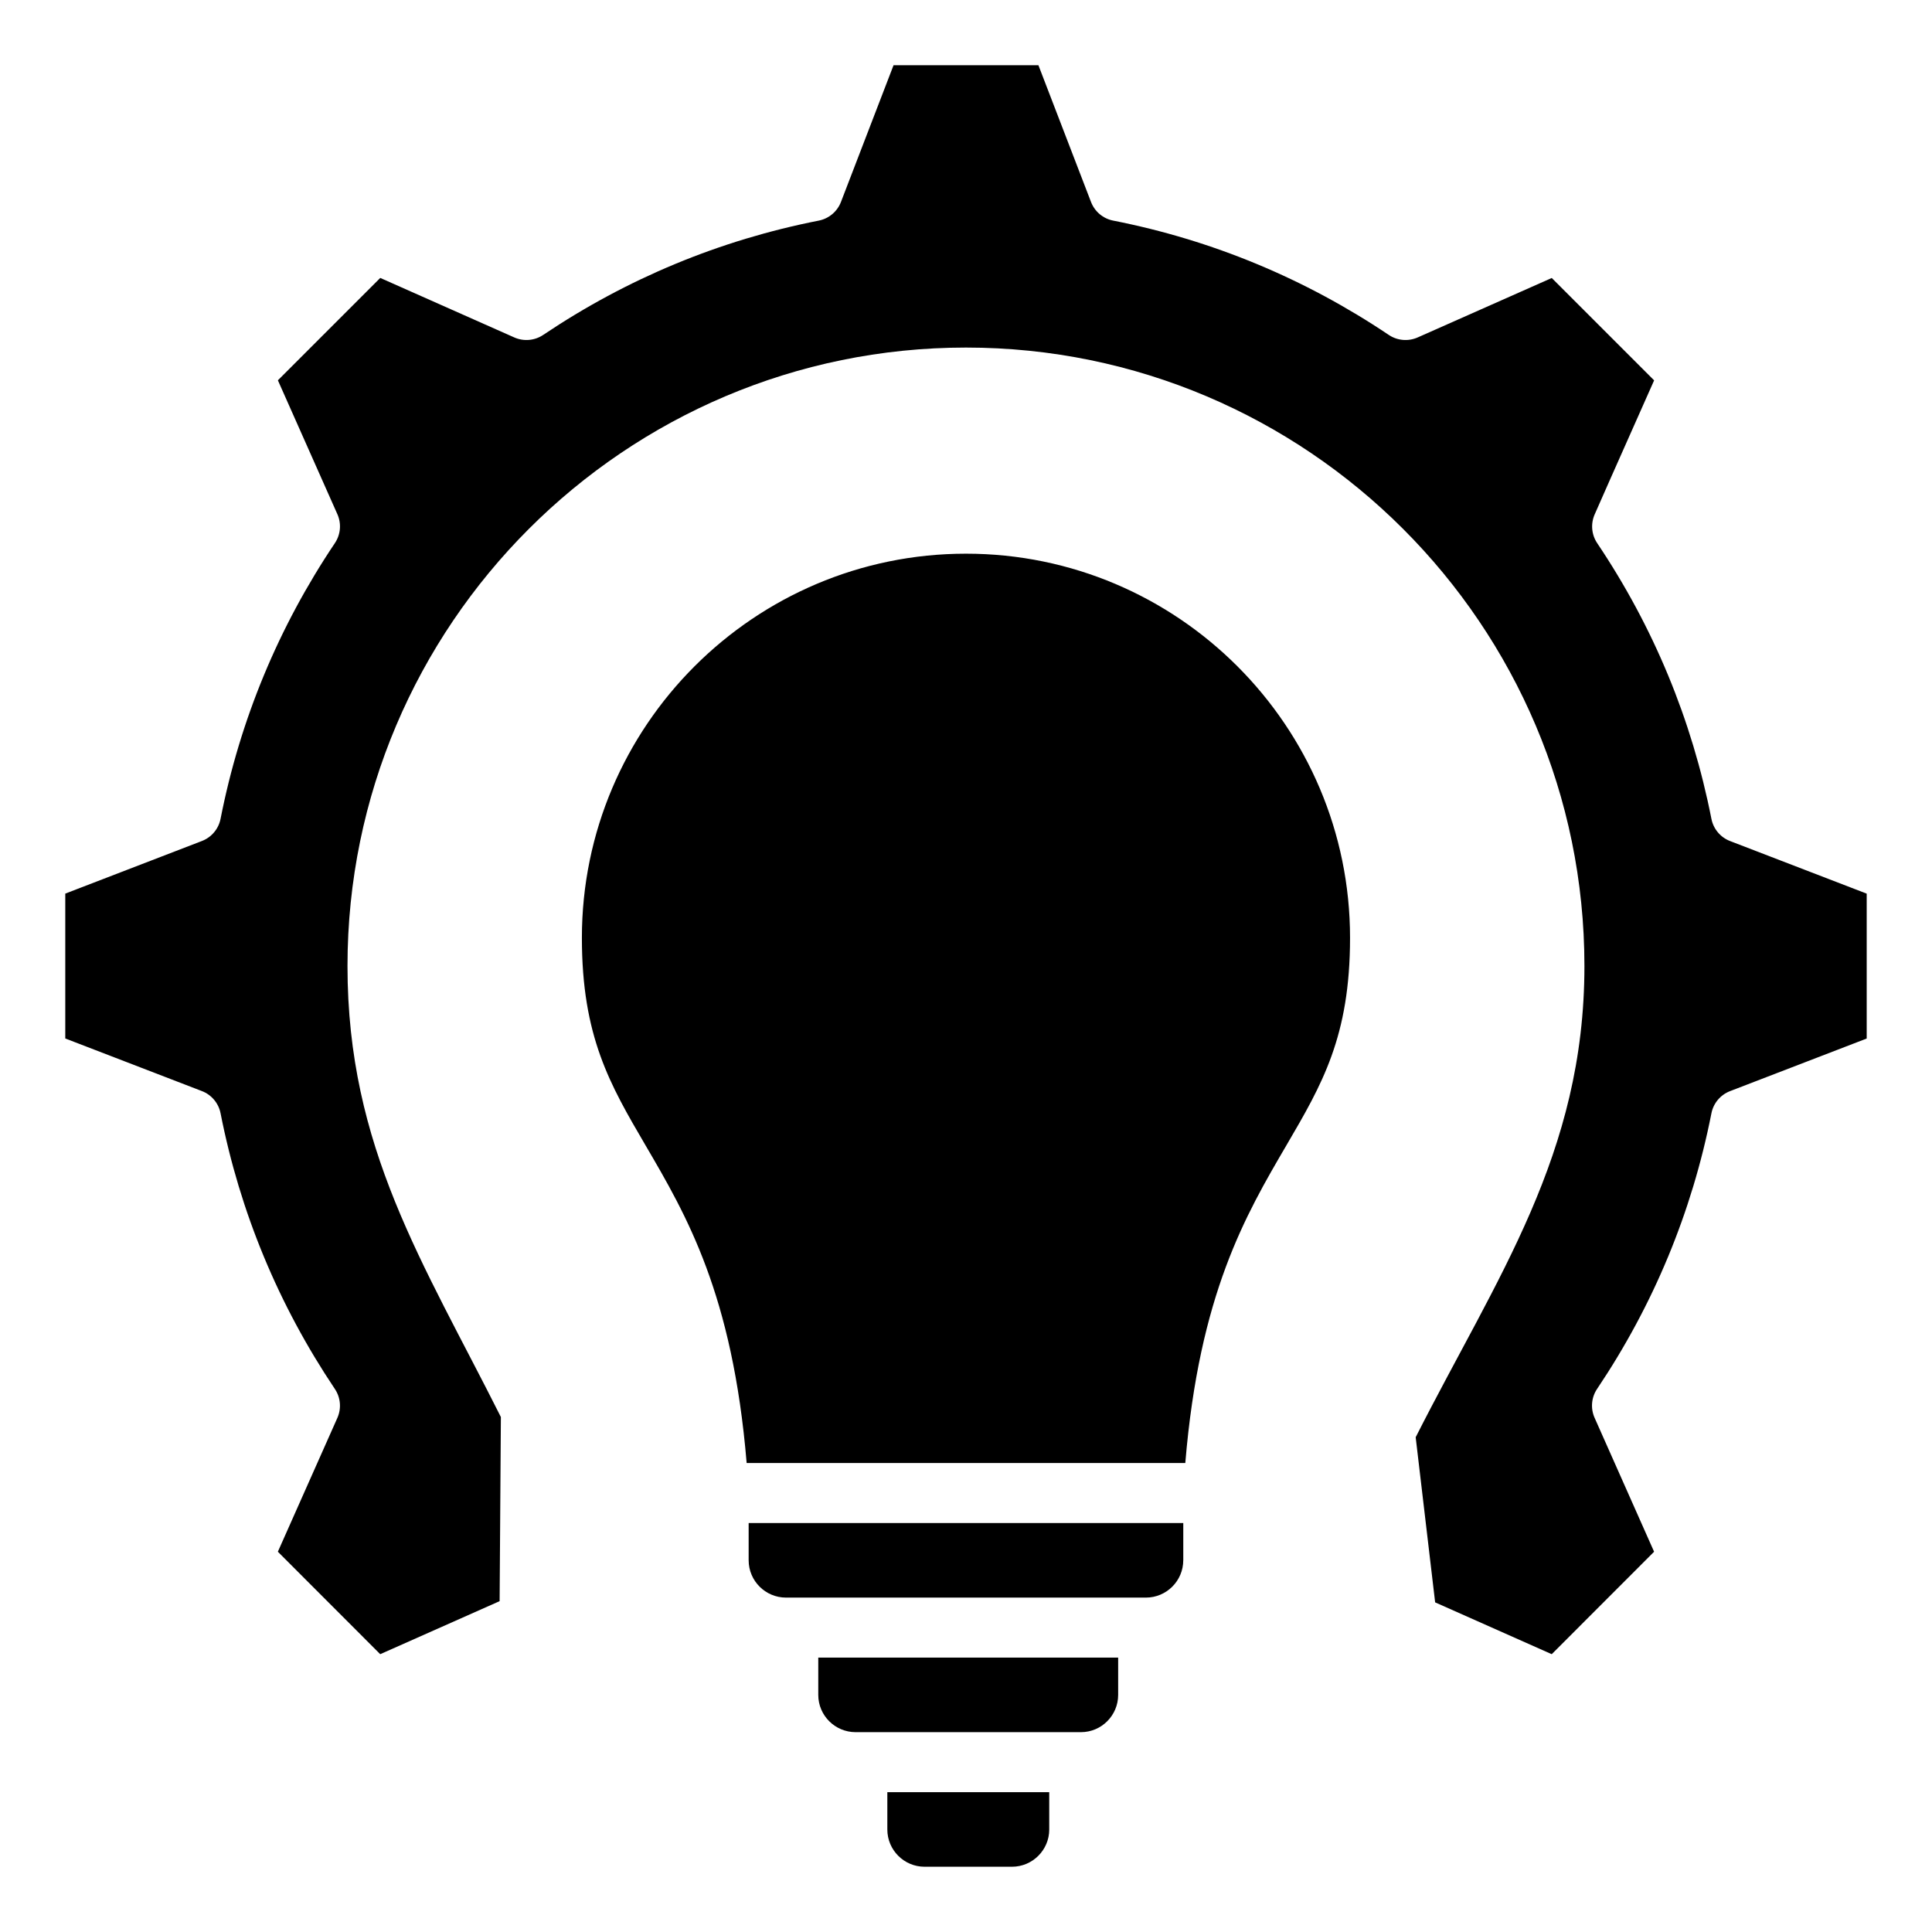 <?xml version="1.0" encoding="UTF-8"?>
<!-- Uploaded to: SVG Repo, www.svgrepo.com, Generator: SVG Repo Mixer Tools -->
<svg fill="#000000" width="800px" height="800px" version="1.1" viewBox="144 144 512 512" xmlns="http://www.w3.org/2000/svg">
 <path d="m458.12 531.72h-116.25c-3.731-44.781-15.961-65.672-26.812-84.215-9.414-16.09-16.852-28.801-16.852-54.973 0-56.133 45.668-101.8 101.8-101.8 56.117 0 101.77 45.668 101.77 101.8 0 26.172-7.438 38.883-16.852 54.973-10.848 18.539-23.078 39.43-26.809 84.215zm-0.539 25.766v-9.867l-115.18 0.004v9.867c0 5.457 4.441 9.891 9.898 9.891h95.379c5.457 0 9.898-4.441 9.898-9.895zm-17.258 35.688v-9.891h-79.473v9.891c0 5.441 4.441 9.867 9.898 9.867h59.711c5.434 0.004 9.863-4.426 9.863-9.867zm-18.266 35.668v-9.895h-42.906v9.891c0 5.441 4.43 9.867 9.867 9.867h23.145c5.453 0.008 9.895-4.422 9.895-9.863zm102.27-60.195 30.895 13.73 27.129-27.152-15.77-35.496c-1.113-2.5-0.859-5.394 0.668-7.66 14.945-22.25 25.133-46.816 30.293-73.027 0.523-2.684 2.394-4.906 4.945-5.883l36.207-13.938v-38.395l-36.207-13.938c-2.551-0.98-4.418-3.203-4.945-5.883-5.168-26.273-15.352-50.852-30.262-73.051-1.523-2.262-1.773-5.148-0.672-7.641l4.031-9.137 11.719-26.375-27.129-27.129-35.531 15.754c-2.5 1.105-5.394 0.859-7.66-0.668-22.246-14.941-46.816-25.133-73.027-30.293-2.684-0.523-4.906-2.394-5.883-4.945l-13.938-36.238h-38.391l-13.938 36.238c-0.98 2.551-3.207 4.418-5.883 4.945-26.207 5.152-50.781 15.344-73.027 30.293-2.273 1.527-5.164 1.773-7.66 0.668l-35.52-15.77-27.129 27.129 15.77 35.492c1.113 2.5 0.859 5.394-0.668 7.66-14.941 22.242-25.133 46.816-30.293 73.051-0.523 2.676-2.394 4.902-4.938 5.883l-36.215 13.945v38.391l36.215 13.945c2.547 0.98 4.41 3.203 4.938 5.883 5.152 26.191 15.344 50.773 30.293 73.059 1.527 2.273 1.773 5.168 0.66 7.668l-15.77 35.461 27.129 27.152 31.641-14.051 0.332-48.797c-20.602-41.043-40.648-71.332-40.648-119.53 0-90.367 73.531-163.89 163.91-163.89 90.367 0 163.89 73.52 163.89 163.89 0 49.934-23.18 82.367-44.719 124.89z" fill-rule="evenodd"/>
</svg>